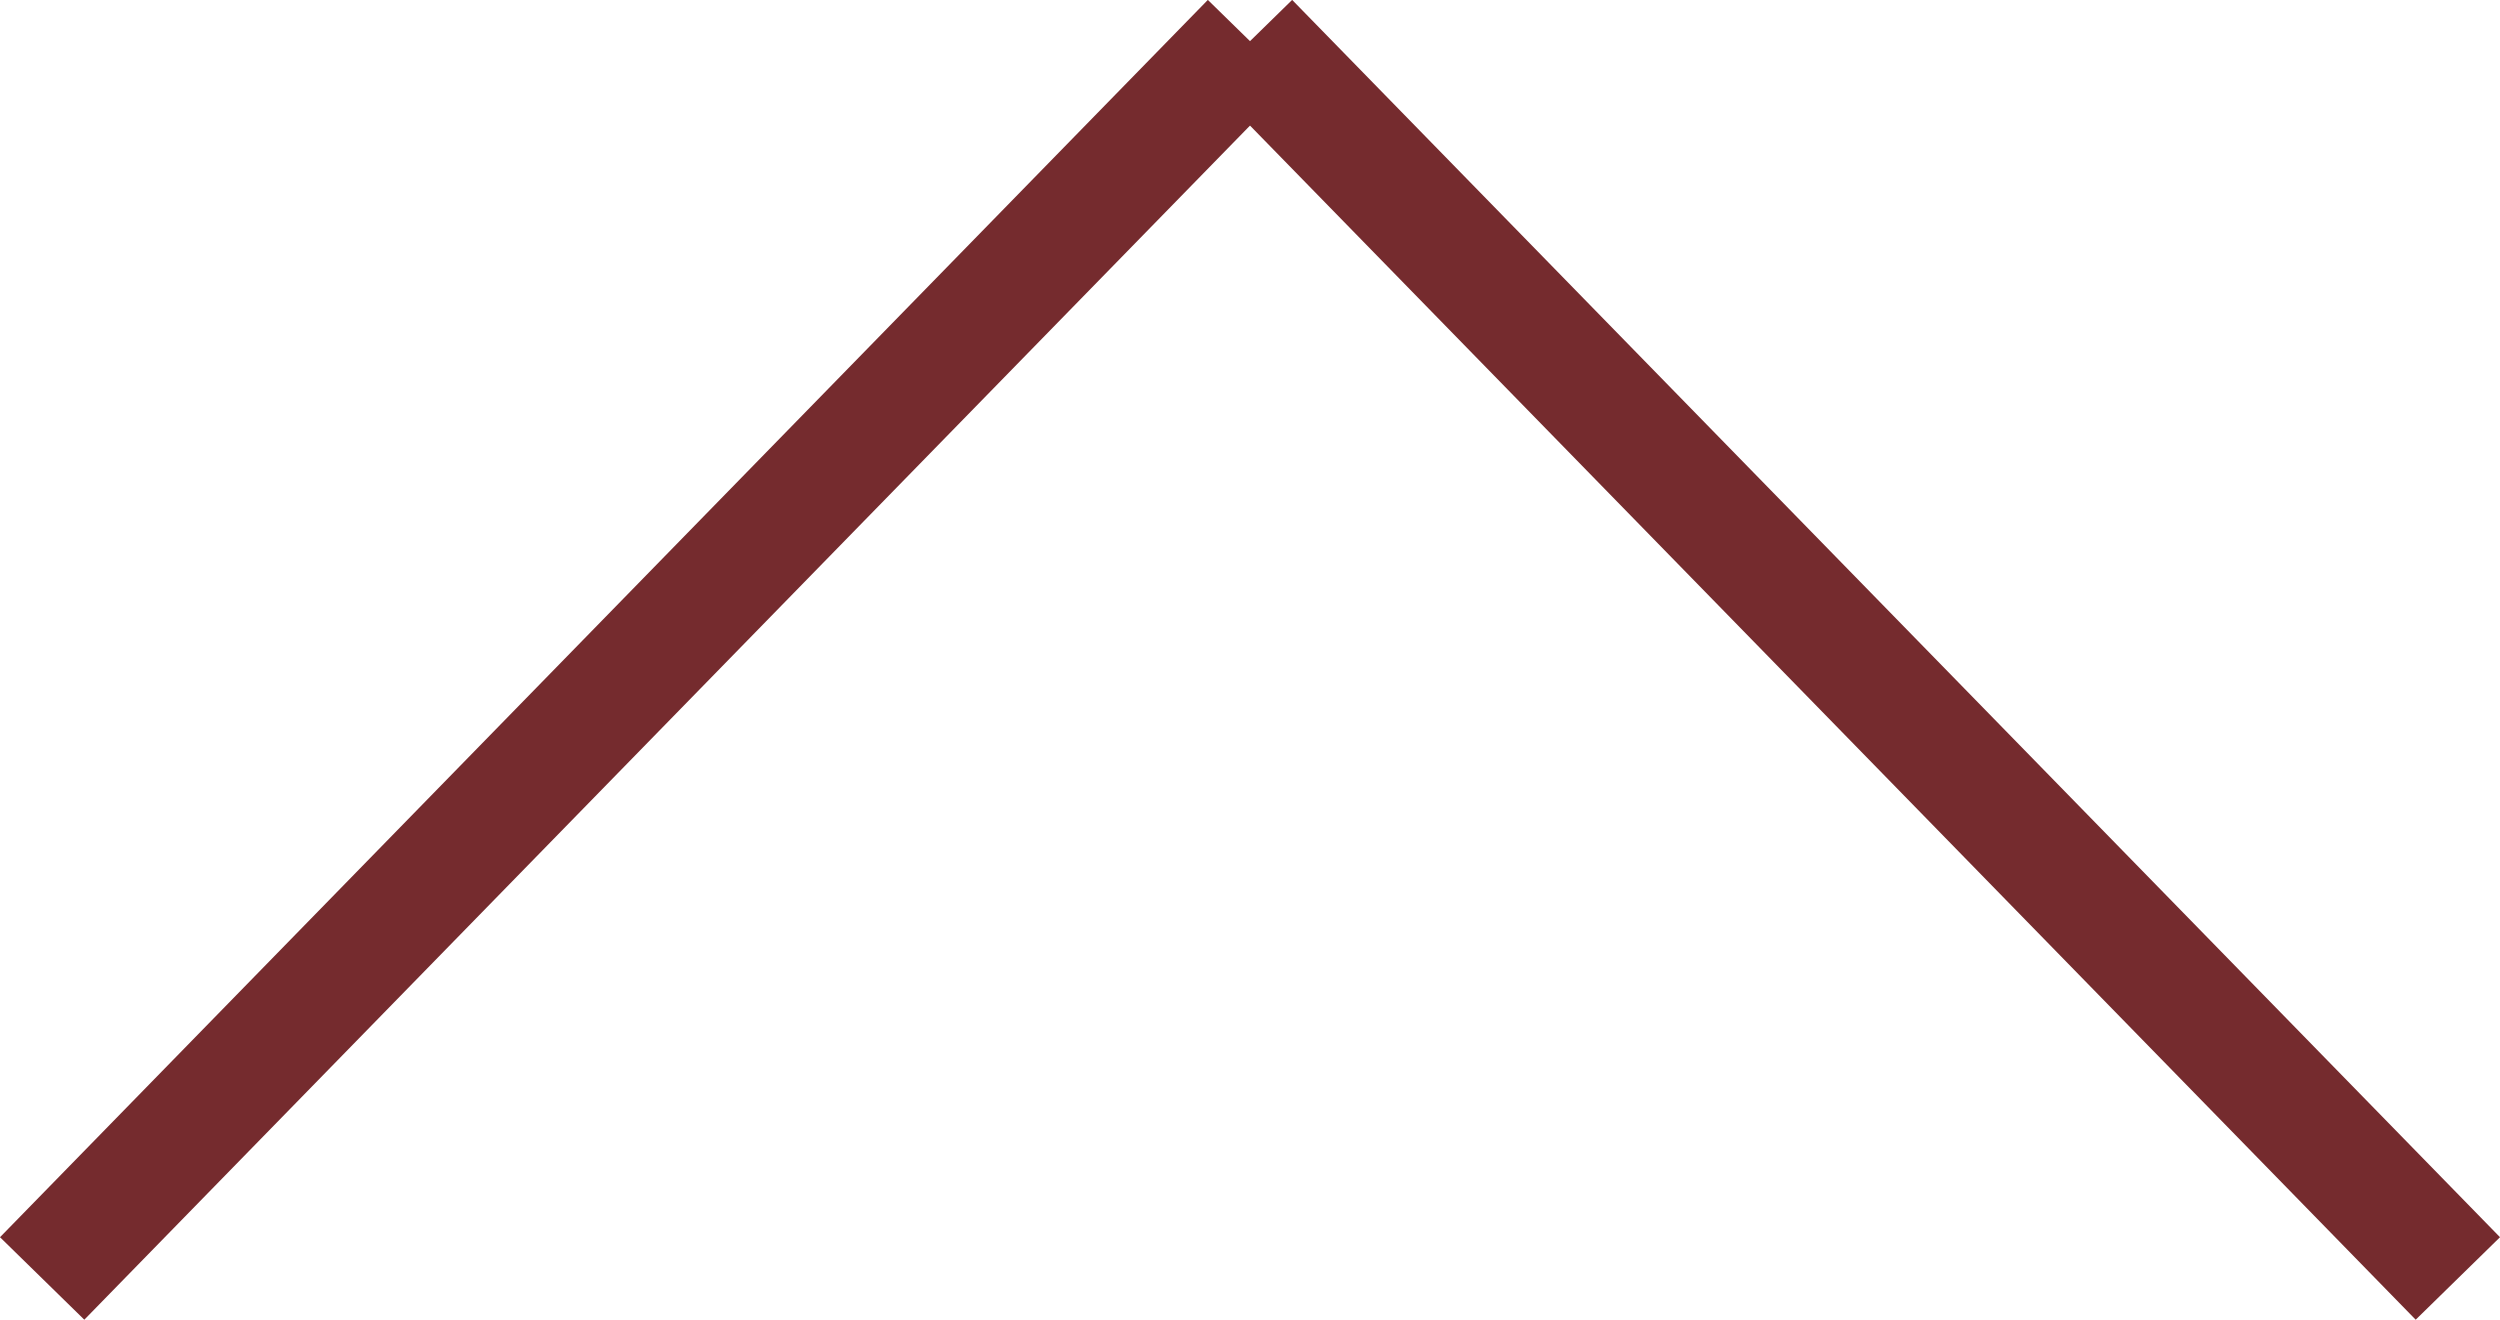 <svg xmlns="http://www.w3.org/2000/svg" width="84.862" height="44.794" viewBox="0 0 84.862 44.794"><g transform="translate(-145.069 -1557.603)"><path d="M1.431,43.4-1.431,40.6l41-42L42.431,1.4Z" transform="translate(146.5 1559)" fill="#752b2e"/><path d="M39.569,43.4l-41-42L1.431-1.4l41,42Z" transform="translate(187.5 1559)" fill="#752b2e"/></g></svg>